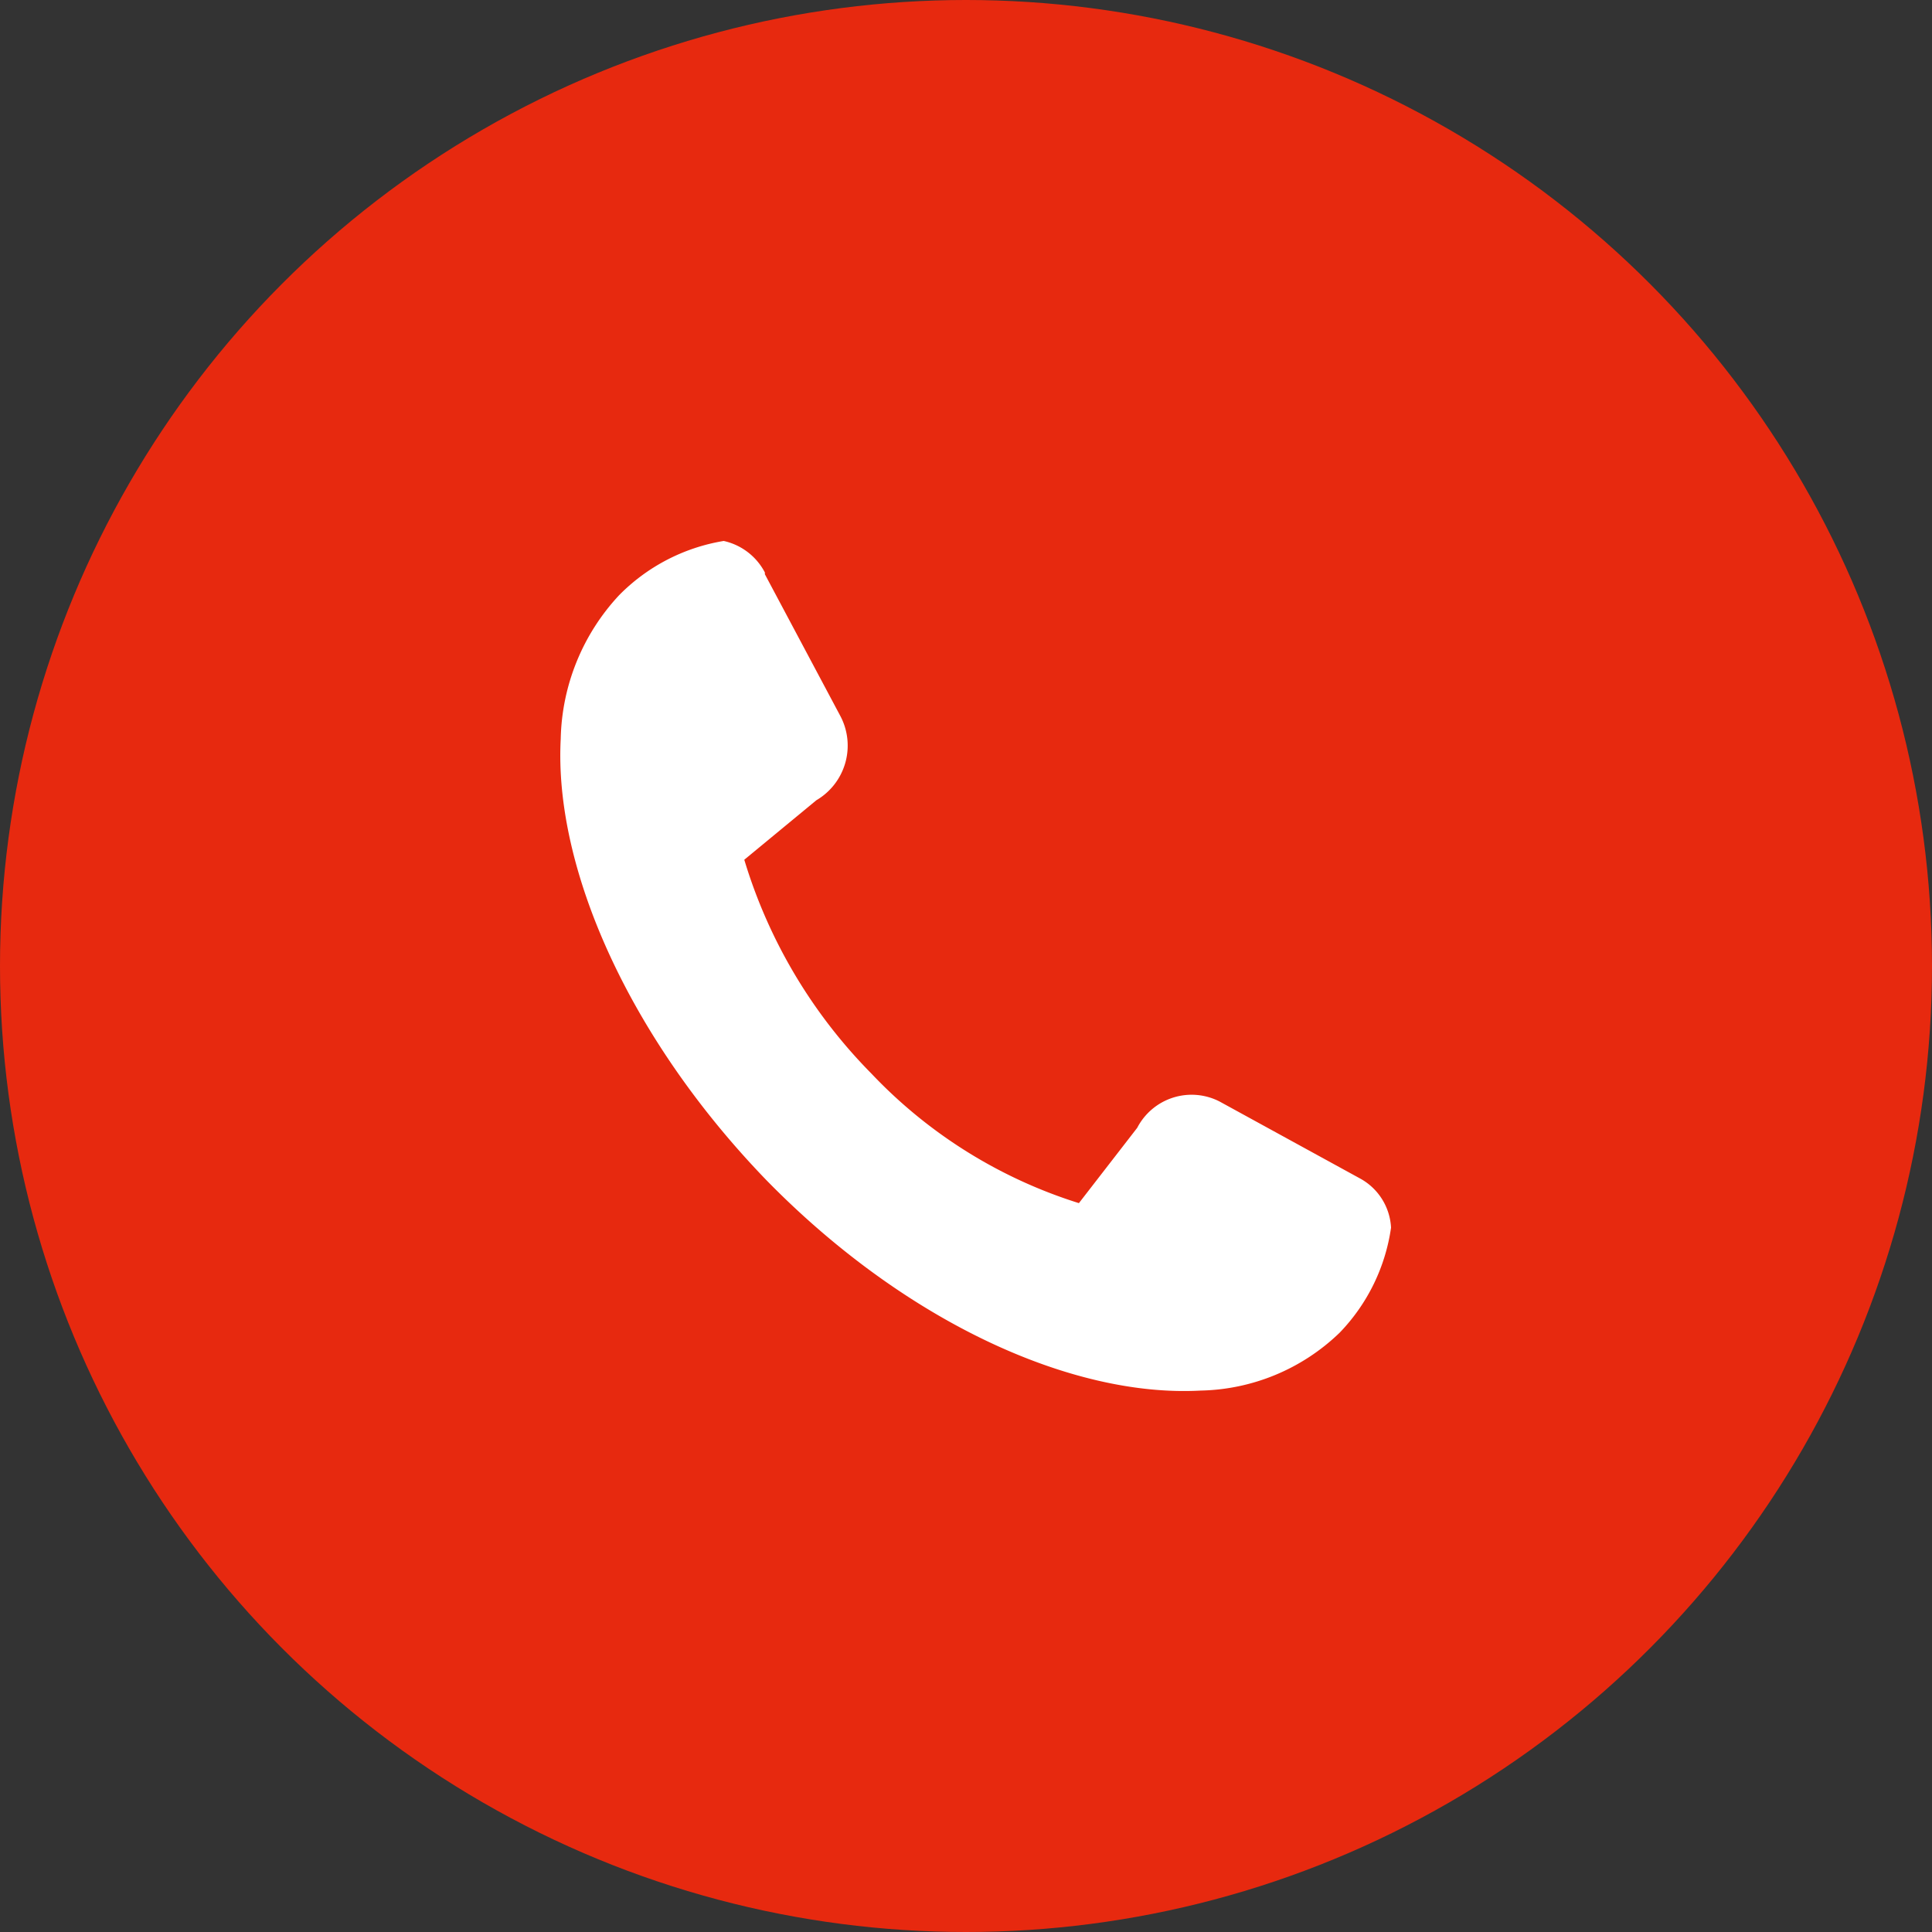 <svg xmlns="http://www.w3.org/2000/svg" width="100" height="100" viewBox="0 0 100 100">
  <rect x="0" y="0" width="100" height="100" fill="#333333" stroke="none"/>
  <defs>
    <style>
      .cls-1 {
        fill: #e7290f;
      }

      .cls-2 {
        fill: #fff;
        fill-rule: evenodd;
      }
    </style>
  </defs>
  <circle id="椭圆_5_拷贝_2" data-name="椭圆 5 拷贝 2" class="cls-1" cx="50" cy="50" r="50"/>
  <path id="形状_23" data-name="形状 23" class="cls-2" d="M69.336,68.984a10.656,10.656,0,0,1-7.193,2.992c-6.66.362-15.273-3.536-22.465-10.881-7.1-7.344-11.01-16.14-10.655-22.849a11.242,11.242,0,0,1,3.019-7.435A9.842,9.842,0,0,1,37.459,28a3.175,3.175,0,0,1,2.131,1.632v0.091L43.5,37.067a3.277,3.277,0,0,1-1.243,4.352L38.524,44.5A26.691,26.691,0,0,0,45.1,55.564a25.137,25.137,0,0,0,10.744,6.71l3.019-3.9a3.171,3.171,0,0,1,4.262-1.36L70.4,61A3.077,3.077,0,0,1,72,63.544a9.823,9.823,0,0,1-2.664,5.44h0Zm0,0"/>
</svg>
